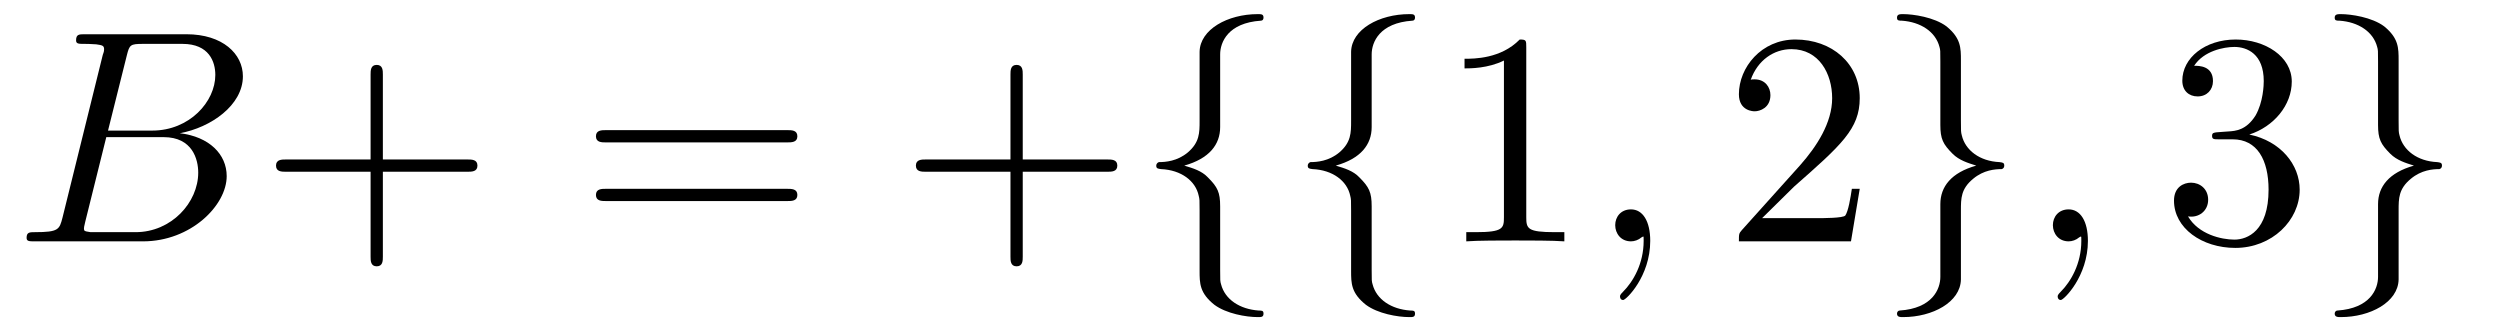 <?xml version="1.0" encoding="UTF-8"?>
<svg xmlns="http://www.w3.org/2000/svg" xmlns:xlink="http://www.w3.org/1999/xlink" width="89.216pt" height="11.909pt" viewBox="0 0 89.216 11.909" version="1.2">
<defs>
<g>
<symbol overflow="visible" id="glyph0-0">
<path style="stroke:none;" d=""/>
</symbol>
<symbol overflow="visible" id="glyph0-1">
<path style="stroke:none;" d="M 1.734 -0.844 C 1.625 -0.422 1.594 -0.328 0.75 -0.328 C 0.562 -0.328 0.453 -0.328 0.453 -0.125 C 0.453 0 0.547 0 0.75 0 L 4.609 0 C 6.312 0 7.594 -1.281 7.594 -2.328 C 7.594 -3.109 6.969 -3.734 5.922 -3.859 C 7.031 -4.062 8.172 -4.859 8.172 -5.891 C 8.172 -6.688 7.453 -7.391 6.156 -7.391 L 2.531 -7.391 C 2.328 -7.391 2.219 -7.391 2.219 -7.172 C 2.219 -7.047 2.312 -7.047 2.516 -7.047 C 2.547 -7.047 2.75 -7.047 2.938 -7.031 C 3.125 -7 3.219 -7 3.219 -6.859 C 3.219 -6.812 3.219 -6.781 3.172 -6.656 Z M 3.359 -3.953 L 4.031 -6.641 C 4.125 -7.016 4.156 -7.047 4.609 -7.047 L 6.016 -7.047 C 6.969 -7.047 7.188 -6.406 7.188 -5.938 C 7.188 -4.984 6.266 -3.953 4.938 -3.953 Z M 2.875 -0.328 C 2.719 -0.328 2.703 -0.328 2.641 -0.344 C 2.531 -0.359 2.5 -0.375 2.5 -0.453 C 2.5 -0.484 2.5 -0.516 2.547 -0.703 L 3.297 -3.719 L 5.344 -3.719 C 6.375 -3.719 6.578 -2.922 6.578 -2.453 C 6.578 -1.391 5.625 -0.328 4.344 -0.328 Z M 2.875 -0.328 "/>
</symbol>
<symbol overflow="visible" id="glyph0-2">
<path style="stroke:none;" d="M 2.188 -0.016 C 2.188 -0.719 1.922 -1.141 1.5 -1.141 C 1.141 -1.141 0.938 -0.875 0.938 -0.578 C 0.938 -0.281 1.141 0 1.5 0 C 1.625 0 1.766 -0.047 1.875 -0.141 C 1.906 -0.156 1.922 -0.172 1.938 -0.172 C 1.953 -0.172 1.953 -0.156 1.953 -0.016 C 1.953 0.797 1.578 1.438 1.219 1.797 C 1.109 1.906 1.109 1.938 1.109 1.969 C 1.109 2.047 1.156 2.094 1.219 2.094 C 1.328 2.094 2.188 1.25 2.188 -0.016 Z M 2.188 -0.016 "/>
</symbol>
<symbol overflow="visible" id="glyph1-0">
<path style="stroke:none;" d=""/>
</symbol>
<symbol overflow="visible" id="glyph1-1">
<path style="stroke:none;" d="M 4.422 -2.484 L 7.438 -2.484 C 7.594 -2.484 7.797 -2.484 7.797 -2.703 C 7.797 -2.922 7.594 -2.922 7.438 -2.922 L 4.422 -2.922 L 4.422 -5.953 C 4.422 -6.094 4.422 -6.297 4.203 -6.297 C 3.984 -6.297 3.984 -6.094 3.984 -5.953 L 3.984 -2.922 L 0.969 -2.922 C 0.812 -2.922 0.609 -2.922 0.609 -2.703 C 0.609 -2.484 0.812 -2.484 0.969 -2.484 L 3.984 -2.484 L 3.984 0.547 C 3.984 0.688 3.984 0.891 4.203 0.891 C 4.422 0.891 4.422 0.688 4.422 0.547 Z M 4.422 -2.484 "/>
</symbol>
<symbol overflow="visible" id="glyph1-2">
<path style="stroke:none;" d="M 7.422 -3.531 C 7.594 -3.531 7.797 -3.531 7.797 -3.75 C 7.797 -3.969 7.594 -3.969 7.438 -3.969 L 0.969 -3.969 C 0.812 -3.969 0.609 -3.969 0.609 -3.75 C 0.609 -3.531 0.812 -3.531 0.969 -3.531 Z M 7.438 -1.438 C 7.594 -1.438 7.797 -1.438 7.797 -1.656 C 7.797 -1.875 7.594 -1.875 7.422 -1.875 L 0.969 -1.875 C 0.812 -1.875 0.609 -1.875 0.609 -1.656 C 0.609 -1.438 0.812 -1.438 0.969 -1.438 Z M 7.438 -1.438 "/>
</symbol>
<symbol overflow="visible" id="glyph1-3">
<path style="stroke:none;" d="M 3.172 -6.922 C 3.172 -7.172 3.172 -7.203 2.938 -7.203 C 2.266 -6.516 1.312 -6.516 0.969 -6.516 L 0.969 -6.172 C 1.172 -6.172 1.812 -6.172 2.375 -6.453 L 2.375 -0.859 C 2.375 -0.469 2.344 -0.328 1.375 -0.328 L 1.031 -0.328 L 1.031 0 C 1.406 -0.031 2.344 -0.031 2.781 -0.031 C 3.219 -0.031 4.156 -0.031 4.531 0 L 4.531 -0.328 L 4.188 -0.328 C 3.219 -0.328 3.172 -0.453 3.172 -0.859 Z M 3.172 -6.922 "/>
</symbol>
<symbol overflow="visible" id="glyph1-4">
<path style="stroke:none;" d="M 1.375 -0.828 L 2.516 -1.953 C 4.203 -3.438 4.859 -4.016 4.859 -5.109 C 4.859 -6.344 3.875 -7.203 2.562 -7.203 C 1.344 -7.203 0.547 -6.203 0.547 -5.25 C 0.547 -4.641 1.078 -4.641 1.109 -4.641 C 1.297 -4.641 1.672 -4.766 1.672 -5.219 C 1.672 -5.5 1.484 -5.781 1.109 -5.781 C 1.016 -5.781 1 -5.781 0.969 -5.766 C 1.219 -6.469 1.797 -6.859 2.422 -6.859 C 3.406 -6.859 3.875 -5.984 3.875 -5.109 C 3.875 -4.234 3.328 -3.391 2.734 -2.719 L 0.656 -0.406 C 0.547 -0.281 0.547 -0.266 0.547 0 L 4.547 0 L 4.859 -1.875 L 4.578 -1.875 C 4.531 -1.562 4.453 -1.078 4.344 -0.922 C 4.266 -0.828 3.562 -0.828 3.312 -0.828 Z M 1.375 -0.828 "/>
</symbol>
<symbol overflow="visible" id="glyph1-5">
<path style="stroke:none;" d="M 3.141 -3.812 C 4.016 -4.094 4.656 -4.859 4.656 -5.703 C 4.656 -6.594 3.703 -7.203 2.656 -7.203 C 1.562 -7.203 0.75 -6.547 0.75 -5.734 C 0.75 -5.375 0.984 -5.172 1.297 -5.172 C 1.625 -5.172 1.844 -5.406 1.844 -5.719 C 1.844 -6.266 1.344 -6.266 1.172 -6.266 C 1.516 -6.797 2.234 -6.938 2.609 -6.938 C 3.062 -6.938 3.656 -6.688 3.656 -5.719 C 3.656 -5.594 3.641 -4.969 3.359 -4.484 C 3.031 -3.969 2.656 -3.938 2.391 -3.922 C 2.297 -3.922 2.047 -3.891 1.969 -3.891 C 1.875 -3.875 1.812 -3.875 1.812 -3.766 C 1.812 -3.641 1.875 -3.641 2.062 -3.641 L 2.547 -3.641 C 3.422 -3.641 3.828 -2.906 3.828 -1.844 C 3.828 -0.375 3.078 -0.062 2.609 -0.062 C 2.141 -0.062 1.328 -0.25 0.953 -0.891 C 1.328 -0.828 1.672 -1.078 1.672 -1.484 C 1.672 -1.875 1.375 -2.094 1.062 -2.094 C 0.797 -2.094 0.453 -1.938 0.453 -1.453 C 0.453 -0.469 1.453 0.234 2.641 0.234 C 3.953 0.234 4.938 -0.75 4.938 -1.844 C 4.938 -2.734 4.266 -3.578 3.141 -3.812 Z M 3.141 -3.812 "/>
</symbol>
<symbol overflow="visible" id="glyph2-0">
<path style="stroke:none;" d=""/>
</symbol>
<symbol overflow="visible" id="glyph2-1">
<path style="stroke:none;" d="M 3.062 -6.672 C 3.062 -7.109 3.344 -7.797 4.516 -7.875 C 4.578 -7.875 4.609 -7.922 4.609 -7.984 C 4.609 -8.109 4.531 -8.109 4.406 -8.109 C 3.328 -8.109 2.344 -7.562 2.328 -6.766 L 2.328 -4.297 C 2.328 -3.875 2.328 -3.531 1.906 -3.172 C 1.531 -2.859 1.109 -2.828 0.875 -2.828 C 0.828 -2.812 0.781 -2.766 0.781 -2.703 C 0.781 -2.594 0.844 -2.594 0.953 -2.578 C 1.672 -2.547 2.188 -2.156 2.297 -1.625 C 2.328 -1.5 2.328 -1.484 2.328 -1.094 L 2.328 1.047 C 2.328 1.5 2.328 1.844 2.859 2.266 C 3.281 2.578 3.984 2.703 4.406 2.703 C 4.531 2.703 4.609 2.703 4.609 2.578 C 4.609 2.469 4.547 2.469 4.438 2.469 C 3.766 2.422 3.234 2.078 3.094 1.531 C 3.062 1.422 3.062 1.406 3.062 1.016 L 3.062 -1.25 C 3.062 -1.75 2.969 -1.938 2.625 -2.281 C 2.406 -2.516 2.094 -2.609 1.781 -2.703 C 2.672 -2.953 3.062 -3.453 3.062 -4.078 Z M 3.062 -6.672 "/>
</symbol>
<symbol overflow="visible" id="glyph2-2">
<path style="stroke:none;" d="M 2.328 1.266 C 2.328 1.703 2.047 2.391 0.875 2.469 C 0.828 2.469 0.781 2.516 0.781 2.578 C 0.781 2.703 0.891 2.703 1 2.703 C 2.047 2.703 3.047 2.172 3.062 1.359 L 3.062 -1.109 C 3.062 -1.531 3.062 -1.875 3.5 -2.234 C 3.875 -2.547 4.281 -2.578 4.516 -2.578 C 4.578 -2.594 4.609 -2.641 4.609 -2.703 C 4.609 -2.812 4.547 -2.812 4.438 -2.828 C 3.734 -2.859 3.219 -3.25 3.094 -3.781 C 3.062 -3.906 3.062 -3.922 3.062 -4.312 L 3.062 -6.453 C 3.062 -6.906 3.062 -7.25 2.547 -7.672 C 2.109 -8 1.359 -8.109 1 -8.109 C 0.891 -8.109 0.781 -8.109 0.781 -7.984 C 0.781 -7.875 0.844 -7.875 0.953 -7.875 C 1.625 -7.828 2.156 -7.484 2.297 -6.938 C 2.328 -6.828 2.328 -6.812 2.328 -6.422 L 2.328 -4.156 C 2.328 -3.656 2.422 -3.469 2.766 -3.125 C 3 -2.891 3.312 -2.797 3.609 -2.703 C 2.719 -2.453 2.328 -1.953 2.328 -1.328 Z M 2.328 1.266 "/>
</symbol>
</g>
<clipPath id="clip1">
  <path d="M 41 0.008 L 51 0.008 L 51 11.812 L 41 11.812 Z M 41 0.008 "/>
</clipPath>
<clipPath id="clip2">
  <path d="M 67 0.008 L 72 0.008 L 72 11.812 L 67 11.812 Z M 67 0.008 "/>
</clipPath>
<clipPath id="clip3">
  <path d="M 83 0.008 L 88 0.008 L 88 11.812 L 83 11.812 Z M 83 0.008 "/>
</clipPath>
</defs>
<g id="surface1">
<g style="fill:rgb(0%,0%,0%);fill-opacity:1;">
  <use xlink:href="#glyph0-1" x="0.496" y="8.613"/>
</g>
<g style="fill:rgb(0%,0%,0%);fill-opacity:1;">
  <use xlink:href="#glyph1-1" x="9.241" y="8.613"/>
</g>
<g style="fill:rgb(0%,0%,0%);fill-opacity:1;">
  <use xlink:href="#glyph1-2" x="20.658" y="8.613"/>
</g>
<g style="fill:rgb(0%,0%,0%);fill-opacity:1;">
  <use xlink:href="#glyph1-1" x="32.076" y="8.613"/>
</g>
<g clip-path="url(#clip1)" clip-rule="nonzero">
<g style="fill:rgb(0%,0%,0%);fill-opacity:1;">
  <use xlink:href="#glyph2-1" x="40.481" y="8.613"/>
  <use xlink:href="#glyph2-1" x="45.888" y="8.613"/>
</g>
</g>
<g style="fill:rgb(0%,0%,0%);fill-opacity:1;">
  <use xlink:href="#glyph1-3" x="51.295" y="8.613"/>
</g>
<g style="fill:rgb(0%,0%,0%);fill-opacity:1;">
  <use xlink:href="#glyph0-2" x="56.703" y="8.613"/>
</g>
<g style="fill:rgb(0%,0%,0%);fill-opacity:1;">
  <use xlink:href="#glyph1-4" x="61.508" y="8.613"/>
</g>
<g clip-path="url(#clip2)" clip-rule="nonzero">
<g style="fill:rgb(0%,0%,0%);fill-opacity:1;">
  <use xlink:href="#glyph2-2" x="66.916" y="8.613"/>
</g>
</g>
<g style="fill:rgb(0%,0%,0%);fill-opacity:1;">
  <use xlink:href="#glyph0-2" x="72.322" y="8.613"/>
</g>
<g style="fill:rgb(0%,0%,0%);fill-opacity:1;">
  <use xlink:href="#glyph1-5" x="77.129" y="8.613"/>
</g>
<g clip-path="url(#clip3)" clip-rule="nonzero">
<g style="fill:rgb(0%,0%,0%);fill-opacity:1;">
  <use xlink:href="#glyph2-2" x="82.536" y="8.613"/>
</g>
</g>
</g>
</svg>
